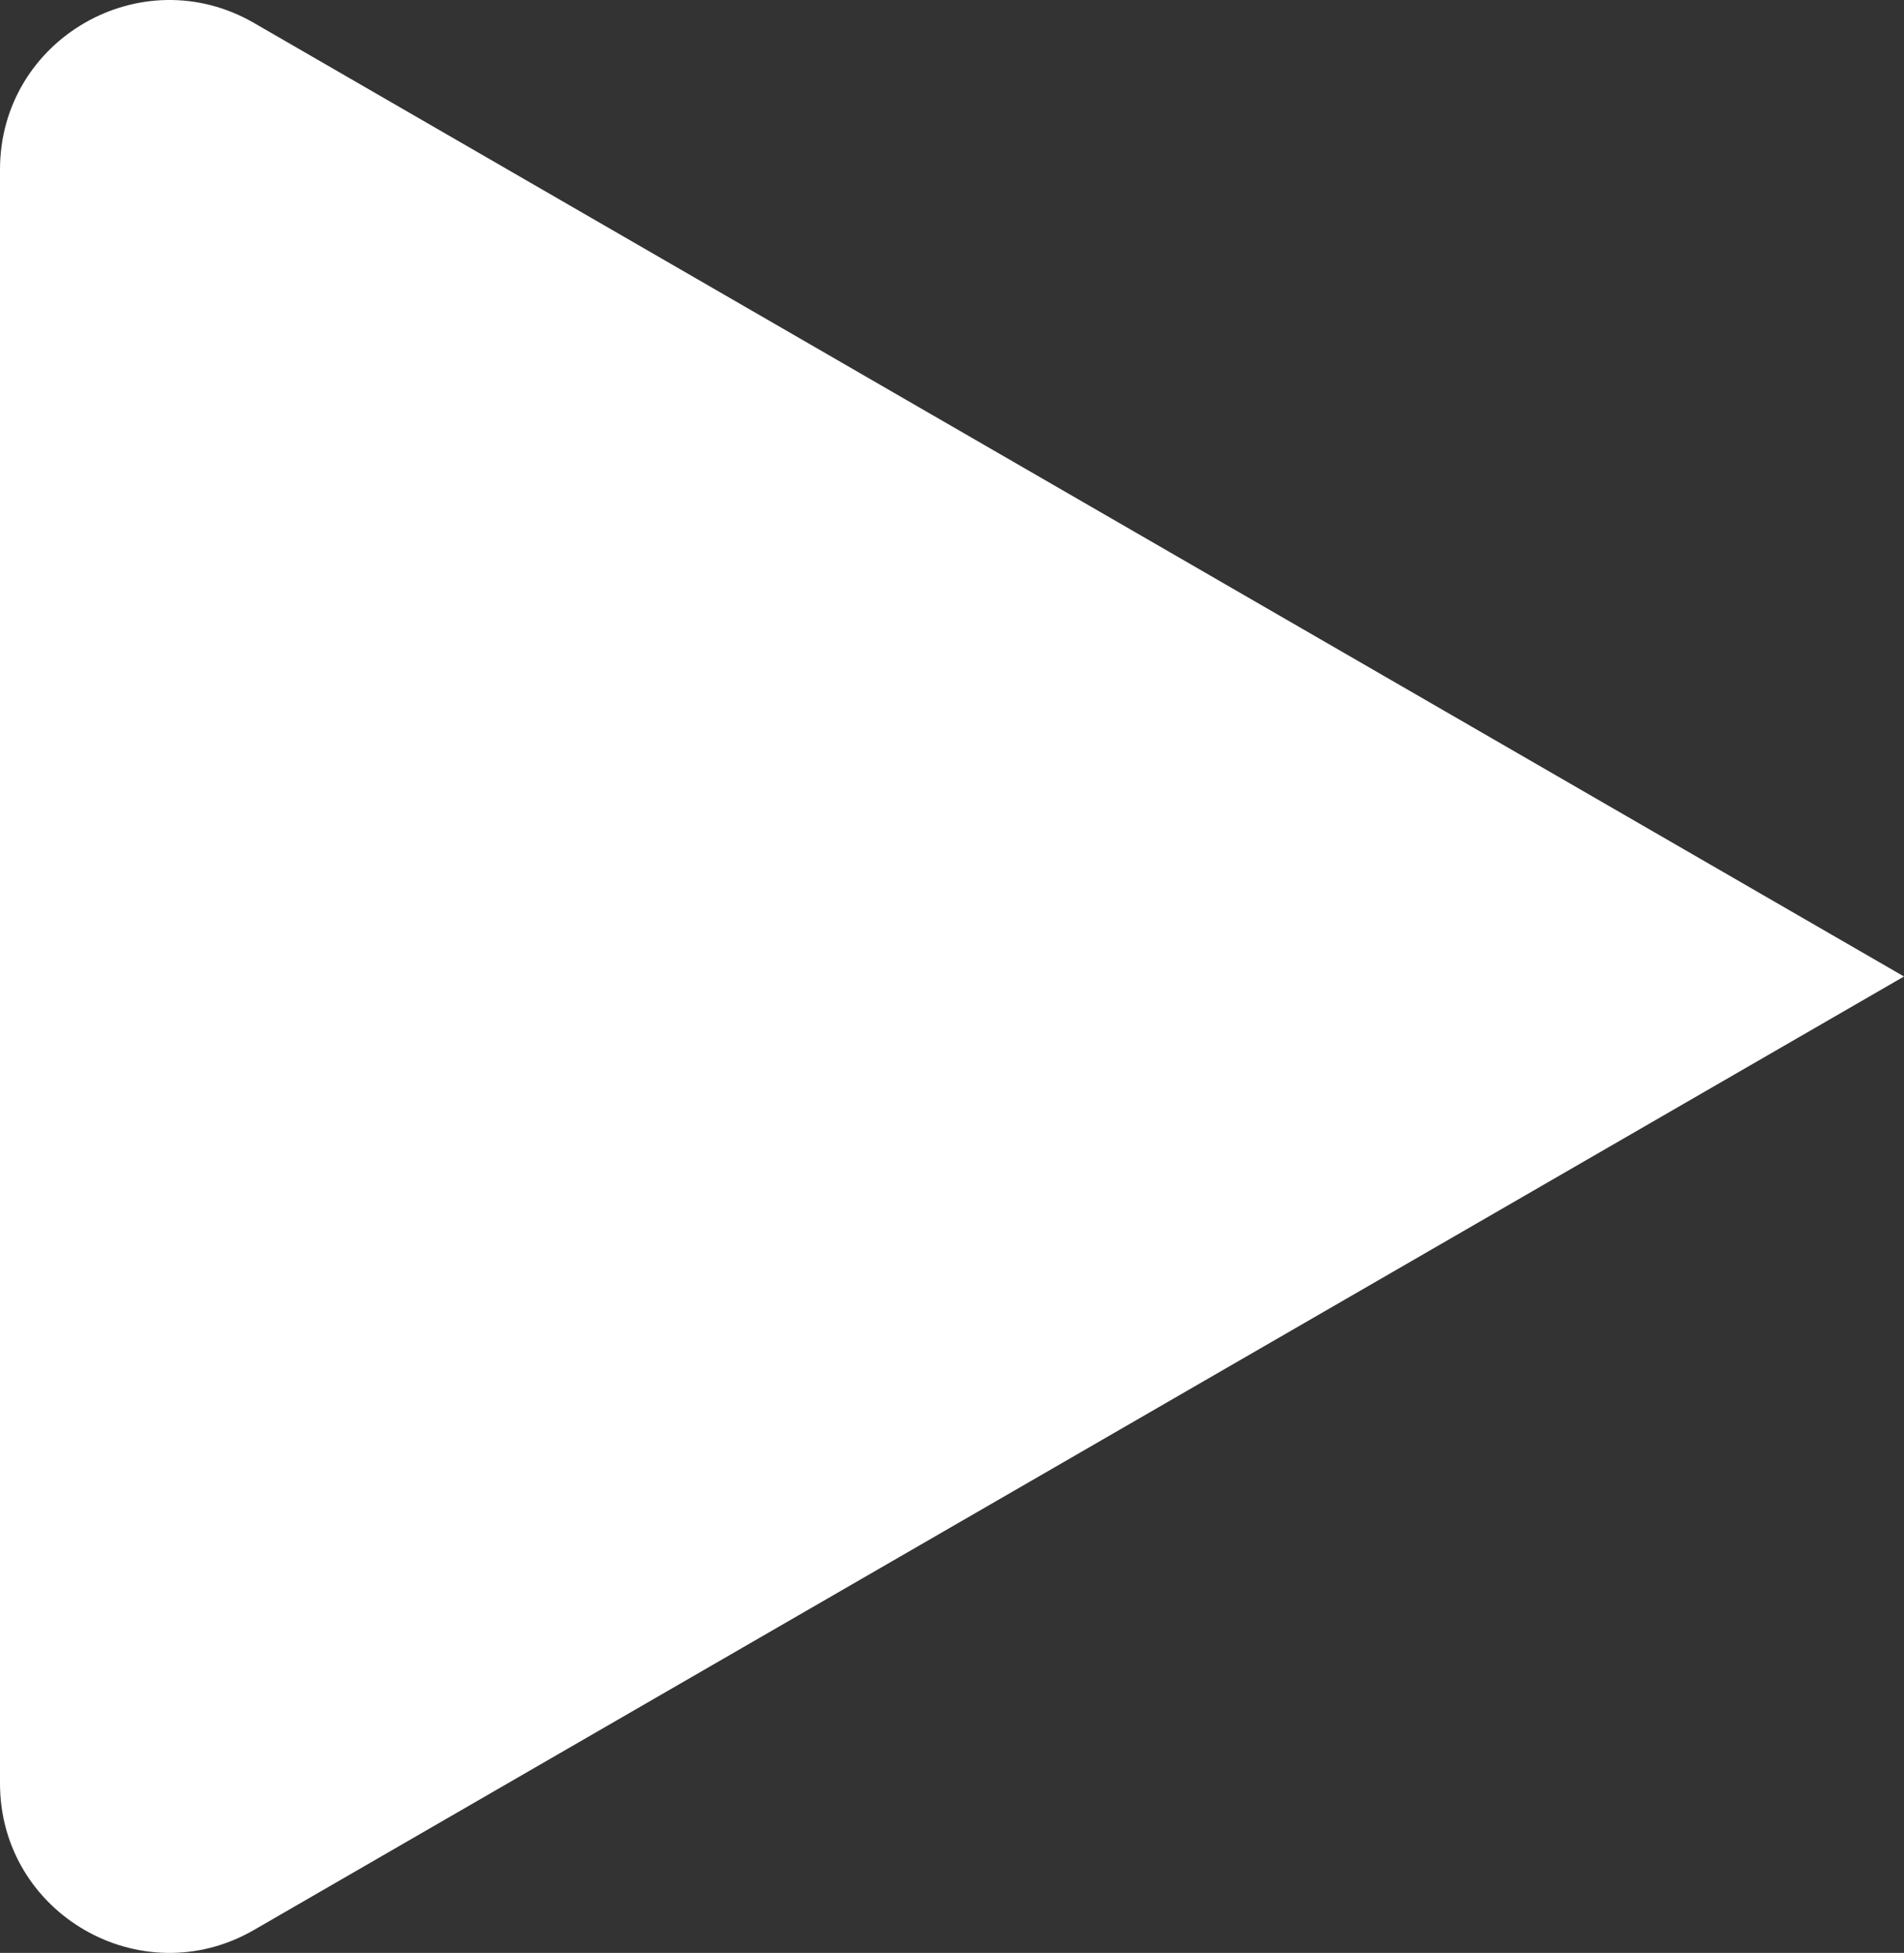 <?xml version="1.0" encoding="UTF-8" standalone="no"?>
<svg
   width="22.5"
   height="23.075"
   viewBox="0 0 22.5 23.075"
   fill="none"
   version="1.1"
   id="svg23"
   sodipodi:docname="d935c70bed81f91538cca4b19eebd319-common_dark.svg"
   xmlns:inkscape="http://www.inkscape.org/namespaces/inkscape"
   xmlns:sodipodi="http://sodipodi.sourceforge.net/DTD/sodipodi-0.dtd"
   xmlns="http://www.w3.org/2000/svg"
   xmlns:svg="http://www.w3.org/2000/svg">
  <rect x="0" y="0" width="22.5" height="23.075" fill="#333333" stroke="none"/>
  <defs
     id="defs27" />
  <sodipodi:namedview
     id="namedview25"
     pagecolor="#ffffff"
     bordercolor="#111111"
     borderopacity="1"
     inkscape:showpageshadow="0"
     inkscape:pageopacity="0"
     inkscape:pagecheckerboard="1"
     inkscape:deskcolor="#d1d1d1"
     showgrid="false" />
  <path
     d="M 0,21.072 V 2.003 C 0,0.463 1.667,-0.499 3.001,0.271 L 22.5,11.538 3.001,22.804 C 1.667,23.574 0,22.612 0,21.072 Z"
     fill="#ffffff"
     id="path2" />
  <mask
     id="path-7-outside-1"
     maskUnits="userSpaceOnUse"
     x="2.5"
     y="170.5"
     width="23"
     height="23"
     fill="#000000">
    <rect
       fill="#ffffff"
       x="2.5"
       y="170.5"
       width="23"
       height="23"
       id="rect14" />
    <path
       fill-rule="evenodd"
       clip-rule="evenodd"
       d="m 15.85,189.47 c 0.392,-0.631 1.401,-1.049 2.125,-0.88 0.72,0.182 1.414,0.429 2.087,0.727 0.461,-0.382 0.878,-0.805 1.253,-1.259 -0.296,-0.672 -0.543,-1.365 -0.725,-2.084 -0.169,-0.723 0.249,-1.732 0.88,-2.124 0.637,-0.38 1.302,-0.696 1.987,-0.96 0.055,-0.587 0.06,-1.182 0.003,-1.778 -0.686,-0.265 -1.352,-0.581 -1.99,-0.962 -0.631,-0.392 -1.049,-1.4 -0.88,-2.124 0.183,-0.72 0.43,-1.414 0.727,-2.088 -0.381,-0.46 -0.805,-0.878 -1.259,-1.253 -0.671,0.297 -1.365,0.543 -2.083,0.725 -0.724,0.169 -1.732,-0.249 -2.125,-0.88 -0.38,-0.637 -0.696,-1.301 -0.96,-1.987 -0.587,-0.055 -1.181,-0.059 -1.777,-0.002 -0.265,0.685 -0.582,1.351 -0.962,1.989 -0.393,0.631 -1.401,1.049 -2.125,0.88 -0.721,-0.183 -1.415,-0.429 -2.088,-0.726 -0.461,0.381 -0.877,0.804 -1.253,1.258 0.297,0.672 0.544,1.365 0.725,2.084 0.169,0.724 -0.249,1.732 -0.88,2.124 -0.637,0.38 -1.302,0.696 -1.986,0.961 -0.056,0.586 -0.06,1.181 -0.003,1.777 0.685,0.265 1.351,0.581 1.99,0.962 0.631,0.392 1.049,1.401 0.88,2.124 -0.183,0.721 -0.43,1.414 -0.727,2.088 0.381,0.461 0.805,0.878 1.259,1.253 0.672,-0.296 1.365,-0.543 2.084,-0.725 0.723,-0.169 1.732,0.249 2.125,0.88 0.379,0.637 0.695,1.302 0.96,1.987 0.586,0.055 1.181,0.059 1.776,0.003 0.265,-0.686 0.582,-1.351 0.962,-1.99 z"
       id="path16" />
  </mask>
</svg>
